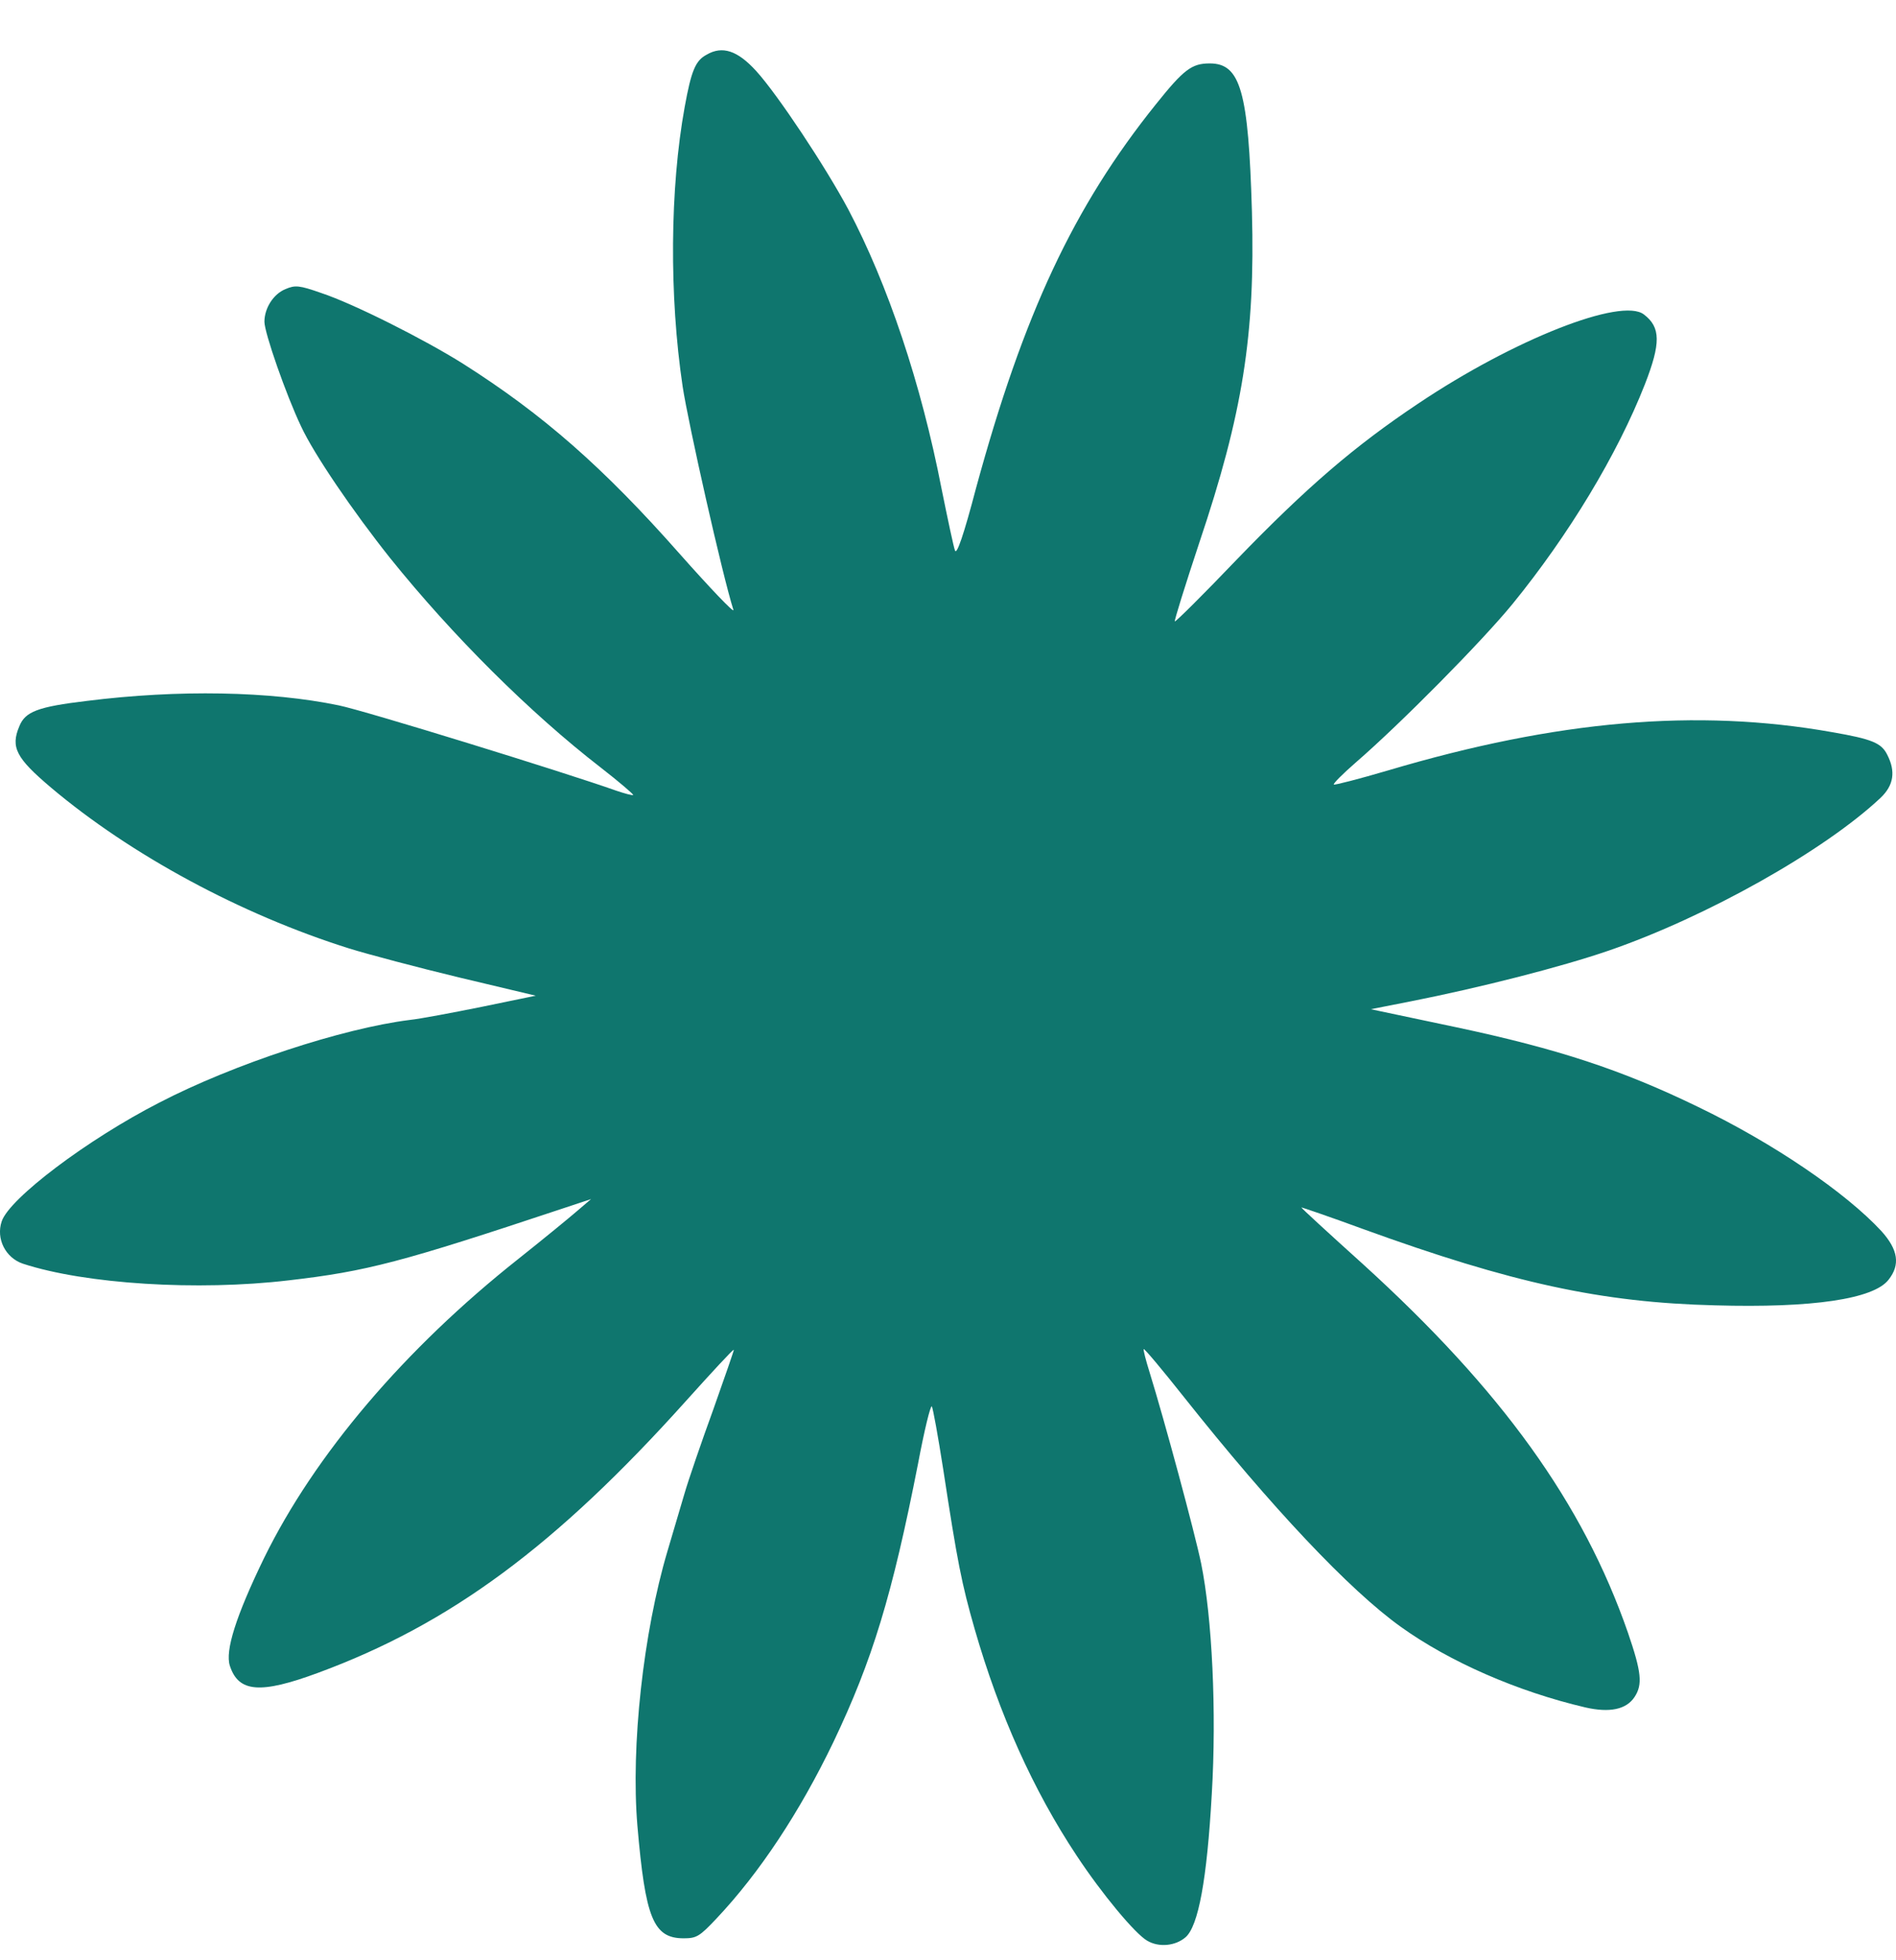 <?xml version="1.0" encoding="UTF-8"?> <svg xmlns="http://www.w3.org/2000/svg" width="30" height="31" viewBox="0 0 30 31" fill="none"><g clip-path="url(#clip0_2086_12)"><path d="M11.179 0.866C11.004 0.959 10.938 1.118 10.834 1.69C10.599 2.98 10.588 4.682 10.801 6.11C10.889 6.692 11.43 9.096 11.605 9.646C11.622 9.706 11.239 9.305 10.752 8.756C9.549 7.394 8.592 6.554 7.328 5.753C6.716 5.368 5.595 4.803 5.081 4.633C4.736 4.512 4.67 4.506 4.517 4.572C4.326 4.649 4.184 4.874 4.184 5.088C4.184 5.264 4.528 6.247 4.763 6.741C4.966 7.18 5.584 8.086 6.174 8.827C7.164 10.057 8.384 11.271 9.505 12.138C9.795 12.363 10.025 12.561 10.019 12.572C10.008 12.583 9.888 12.55 9.757 12.506C8.903 12.204 5.77 11.238 5.36 11.155C4.277 10.93 2.822 10.903 1.378 11.084C0.596 11.177 0.399 11.254 0.306 11.485C0.164 11.82 0.257 11.99 0.809 12.457C2.073 13.522 3.812 14.461 5.524 14.999C5.824 15.092 6.612 15.301 7.274 15.46L8.477 15.746L7.629 15.921C7.164 16.015 6.645 16.113 6.481 16.13C5.425 16.262 3.697 16.827 2.521 17.437C1.384 18.019 0.148 18.952 0.027 19.315C-0.066 19.589 0.087 19.891 0.361 19.984C1.351 20.308 3.128 20.418 4.567 20.248C5.808 20.105 6.36 19.957 8.887 19.117L9.352 18.963L9.133 19.15C9.013 19.254 8.597 19.595 8.203 19.908C6.399 21.335 4.977 23.01 4.178 24.64C3.73 25.563 3.56 26.107 3.637 26.343C3.774 26.765 4.118 26.793 5.037 26.453C7.121 25.684 8.789 24.454 10.856 22.153C11.261 21.703 11.6 21.335 11.611 21.346C11.616 21.352 11.469 21.774 11.288 22.285C11.102 22.796 10.894 23.4 10.829 23.625C10.763 23.85 10.643 24.256 10.561 24.531C10.178 25.821 9.981 27.616 10.085 28.868C10.211 30.334 10.336 30.653 10.818 30.653C11.02 30.653 11.069 30.625 11.337 30.34C12.021 29.615 12.655 28.654 13.186 27.551C13.804 26.255 14.116 25.233 14.526 23.147C14.624 22.625 14.723 22.219 14.744 22.241C14.761 22.263 14.843 22.713 14.925 23.24C15.149 24.706 15.215 25.041 15.423 25.766C15.811 27.111 16.347 28.308 17.036 29.346C17.435 29.95 17.96 30.581 18.152 30.691C18.338 30.801 18.6 30.774 18.759 30.636C18.961 30.461 19.098 29.725 19.174 28.369C19.251 27.078 19.18 25.579 19.005 24.723C18.901 24.223 18.425 22.461 18.19 21.703C18.13 21.511 18.086 21.341 18.097 21.335C18.108 21.324 18.398 21.67 18.737 22.098C20.115 23.833 21.351 25.146 22.166 25.728C22.932 26.277 24.003 26.749 25.086 27.002C25.469 27.089 25.732 27.035 25.863 26.837C25.994 26.639 25.972 26.442 25.759 25.821C25.048 23.773 23.763 21.988 21.564 19.99C21.028 19.507 20.591 19.106 20.591 19.095C20.591 19.09 21.028 19.238 21.564 19.435C23.927 20.292 25.343 20.599 27.137 20.643C28.674 20.687 29.648 20.544 29.883 20.237C30.069 20.001 30.036 19.765 29.768 19.468C29.204 18.859 28.061 18.079 26.864 17.503C25.666 16.921 24.649 16.586 23.041 16.245L21.69 15.96L22.33 15.834C23.418 15.619 24.693 15.295 25.458 15.032C27.006 14.499 28.871 13.45 29.757 12.616C29.965 12.418 29.997 12.199 29.861 11.935C29.768 11.748 29.62 11.688 28.986 11.578C26.847 11.199 24.632 11.392 21.969 12.182C21.504 12.319 21.116 12.418 21.105 12.407C21.088 12.396 21.247 12.237 21.449 12.061C22.166 11.441 23.451 10.14 23.932 9.552C24.818 8.465 25.59 7.191 26.027 6.077C26.279 5.429 26.279 5.176 26.011 4.973C25.655 4.698 23.954 5.368 22.445 6.379C21.433 7.054 20.678 7.702 19.563 8.855C19.038 9.404 18.6 9.838 18.589 9.827C18.578 9.816 18.753 9.256 18.977 8.58C19.661 6.549 19.863 5.297 19.809 3.348C19.754 1.442 19.628 1.003 19.142 1.003C18.857 1.003 18.731 1.097 18.288 1.651C16.987 3.271 16.194 4.967 15.444 7.718C15.248 8.465 15.138 8.778 15.111 8.707C15.089 8.652 14.996 8.212 14.898 7.729C14.575 6.066 14.05 4.501 13.421 3.309C13.06 2.634 12.305 1.497 11.966 1.124C11.671 0.8 11.43 0.718 11.179 0.866Z" fill="#0F766E"></path></g><defs><clipPath id="clip0_2086_12"><rect width="30" height="31" fill="white"></rect></clipPath></defs></svg> 